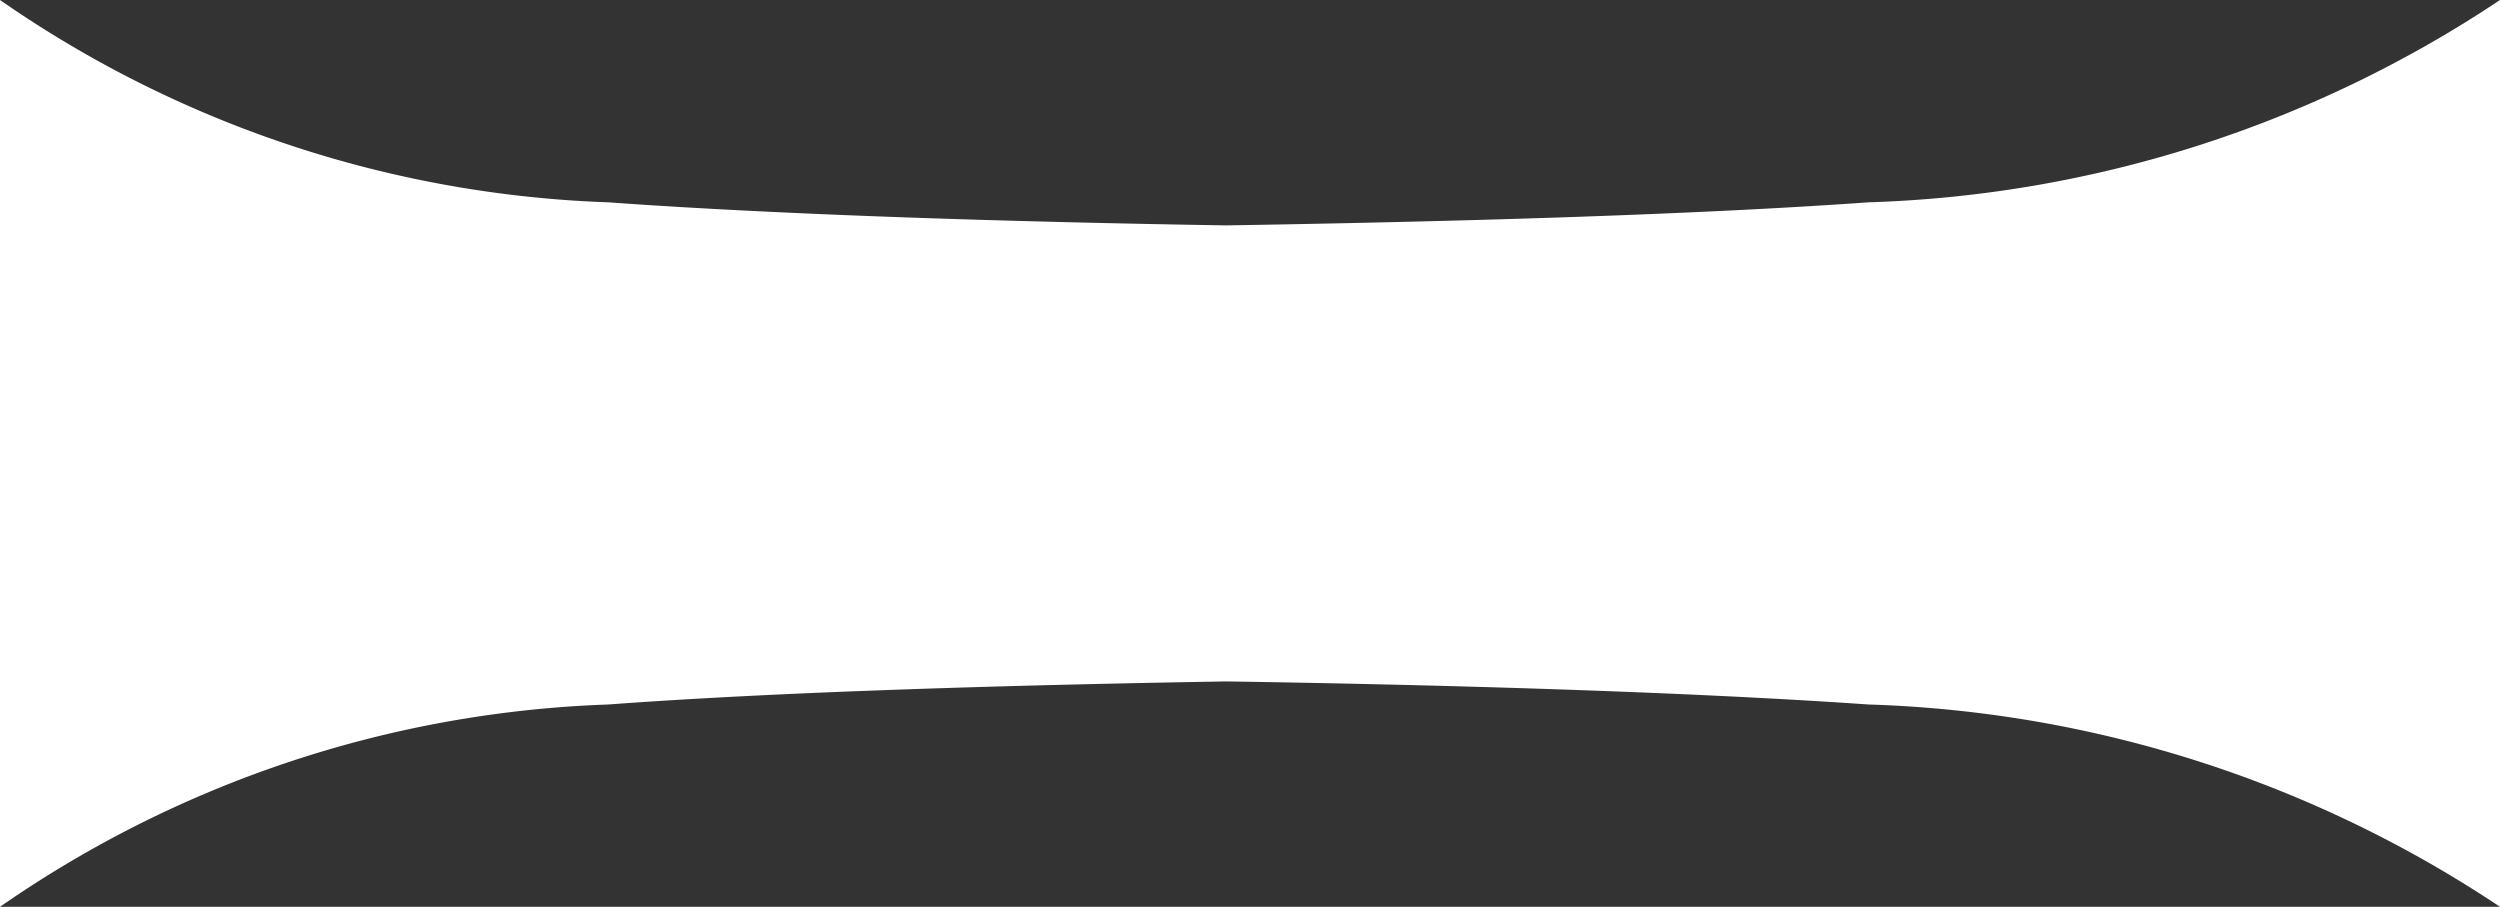 <svg xmlns="http://www.w3.org/2000/svg" width="25.245" height="9.157" viewBox="0 0 25.245 9.157">
  <rect x="0" y="0" width="25.245" height="9.157" fill="#333333" stroke="none"/>
  <path id="icon-title-main-white" d="M26.869,7.114c-1.868-.13-4.332-.2-6.484-.233-2.072.035-4.445.1-6.244.233A11.454,11.454,0,0,0,8,9.157V0a11.454,11.454,0,0,0,6.141,2.043c1.8.13,4.172.2,6.244.233,2.152-.035,4.616-.1,6.484-.233A12.164,12.164,0,0,0,33.245,0V9.157A12.164,12.164,0,0,0,26.869,7.114Z" transform="translate(-8)" fill="#fff"/>
</svg>
